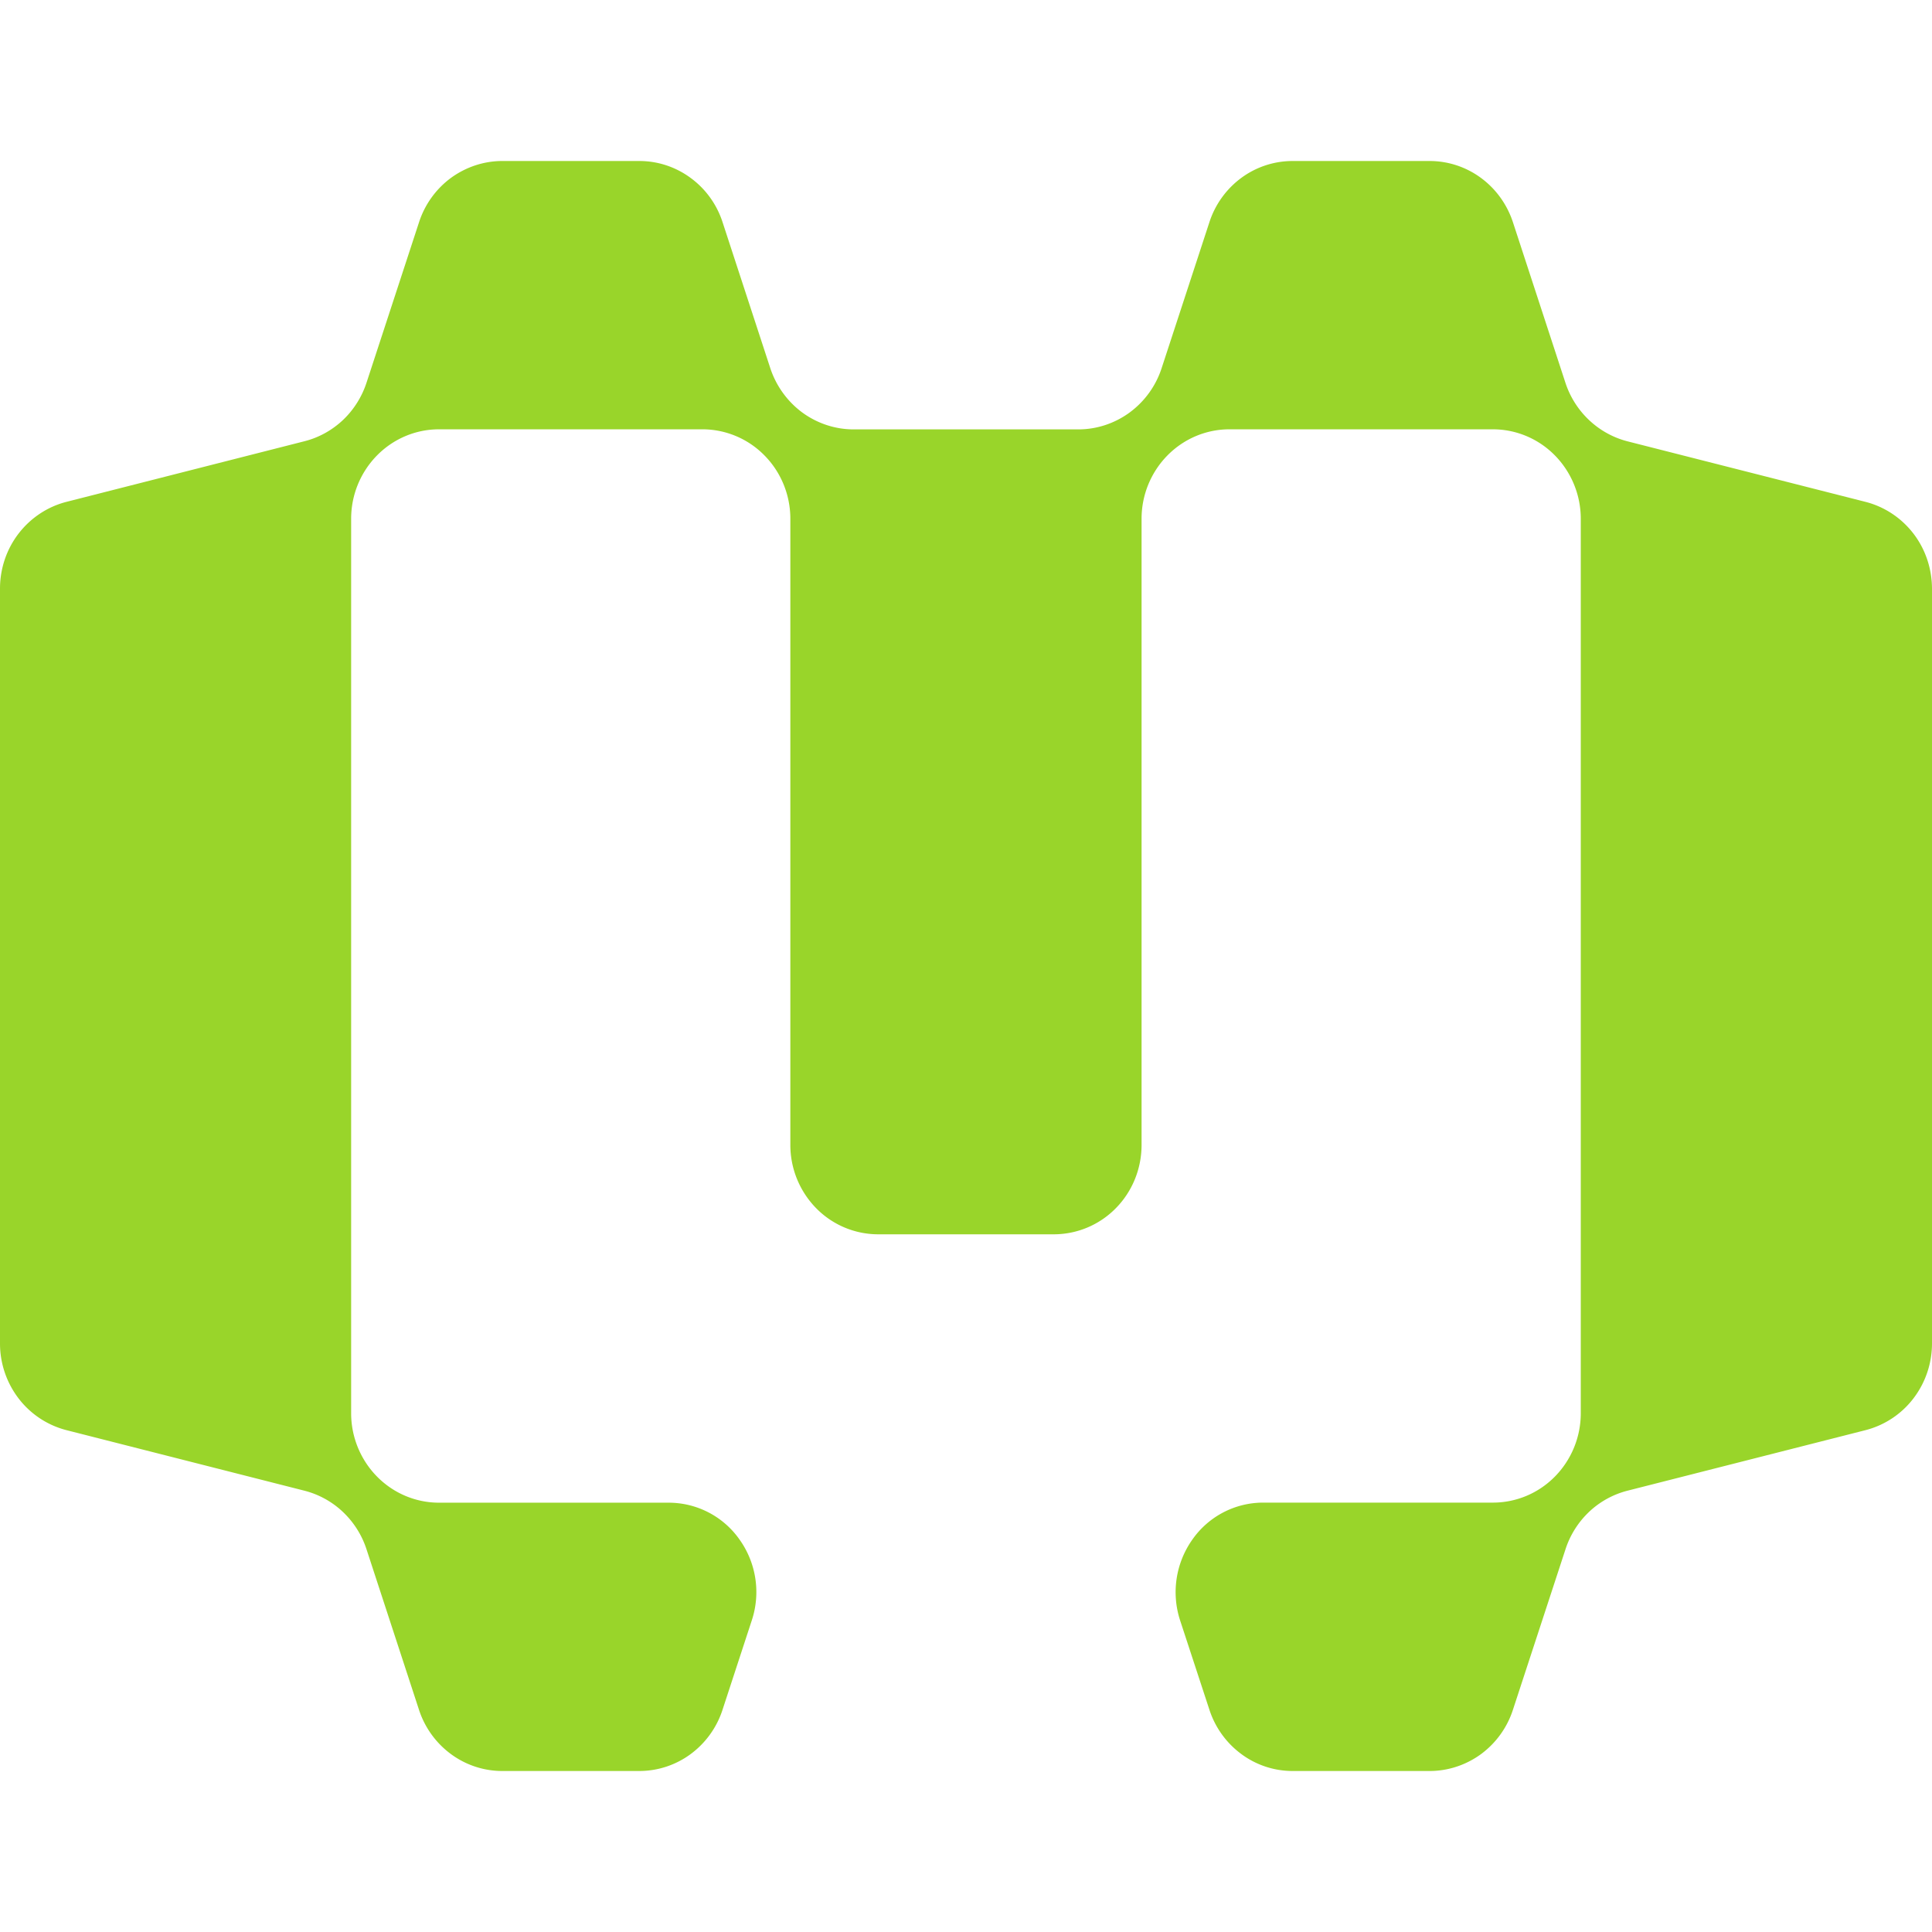 <svg height="1em" style="flex:none;line-height:1" viewBox="0 0 24 24" width="1em" xmlns="http://www.w3.org/2000/svg"><title>Morph</title><path d="M7.941 2c.23 0 .452.073.638.21.186.136.325.328.397.55l.593 1.814c.073.221.212.413.397.55.186.136.409.21.638.21h2.791c.23 0 .452-.074.638-.21a1.11 1.11 0 00.397-.55l.594-1.815a1.11 1.11 0 01.397-.55c.185-.136.408-.209.637-.209h1.7c.23 0 .453.073.639.21.185.136.324.328.397.55l.652 1.994c.118.361.41.635.77.728l2.957.752c.236.06.446.199.596.394.15.195.23.436.231.684v9.376c0 .248-.081.488-.231.684a1.09 1.09 0 01-.595.394l-2.957.752a1.086 1.086 0 00-.477.263 1.114 1.114 0 00-.293.465l-.653 1.994a1.11 1.11 0 01-.396.55c-.186.136-.41.21-.638.21h-1.702c-.229 0-.452-.073-.637-.21a1.11 1.11 0 01-.397-.55l-.364-1.11a1.131 1.131 0 01.15-1.002 1.074 1.074 0 01.885-.462h2.85c.29 0 .567-.116.772-.325.204-.208.32-.49.32-.785V6.444c0-.294-.116-.577-.32-.785a1.08 1.08 0 00-.771-.326h-3.273c-.29 0-.567.117-.772.326-.204.208-.32.49-.32.785v7.778c0 .295-.114.578-.319.786a1.08 1.08 0 01-.771.325h-2.182a1.08 1.08 0 01-.771-.325 1.122 1.122 0 01-.32-.786V6.444c0-.294-.115-.577-.32-.785a1.081 1.081 0 00-.77-.326H5.454c-.29 0-.567.117-.772.326-.204.208-.32.49-.32.785v11.112c0 .294.116.577.32.785.205.209.482.326.772.326h2.85a1.075 1.075 0 01.885.461 1.122 1.122 0 01.15 1.001l-.364 1.112a1.11 1.11 0 01-.397.55c-.185.136-.408.209-.637.209H6.24c-.229 0-.452-.073-.638-.21a1.11 1.11 0 01-.397-.55l-.652-1.994a1.114 1.114 0 00-.294-.465 1.086 1.086 0 00-.477-.263l-2.956-.752a1.09 1.09 0 01-.595-.394A1.124 1.124 0 010 16.688V7.312c0-.248.081-.489.231-.684.15-.195.36-.334.595-.394l2.957-.753c.178-.045.342-.136.477-.263.134-.127.235-.287.293-.464l.653-1.995a1.11 1.11 0 01.397-.55C5.788 2.075 6.01 2 6.24 2h1.701z" fill="#99D52A"></path></svg>